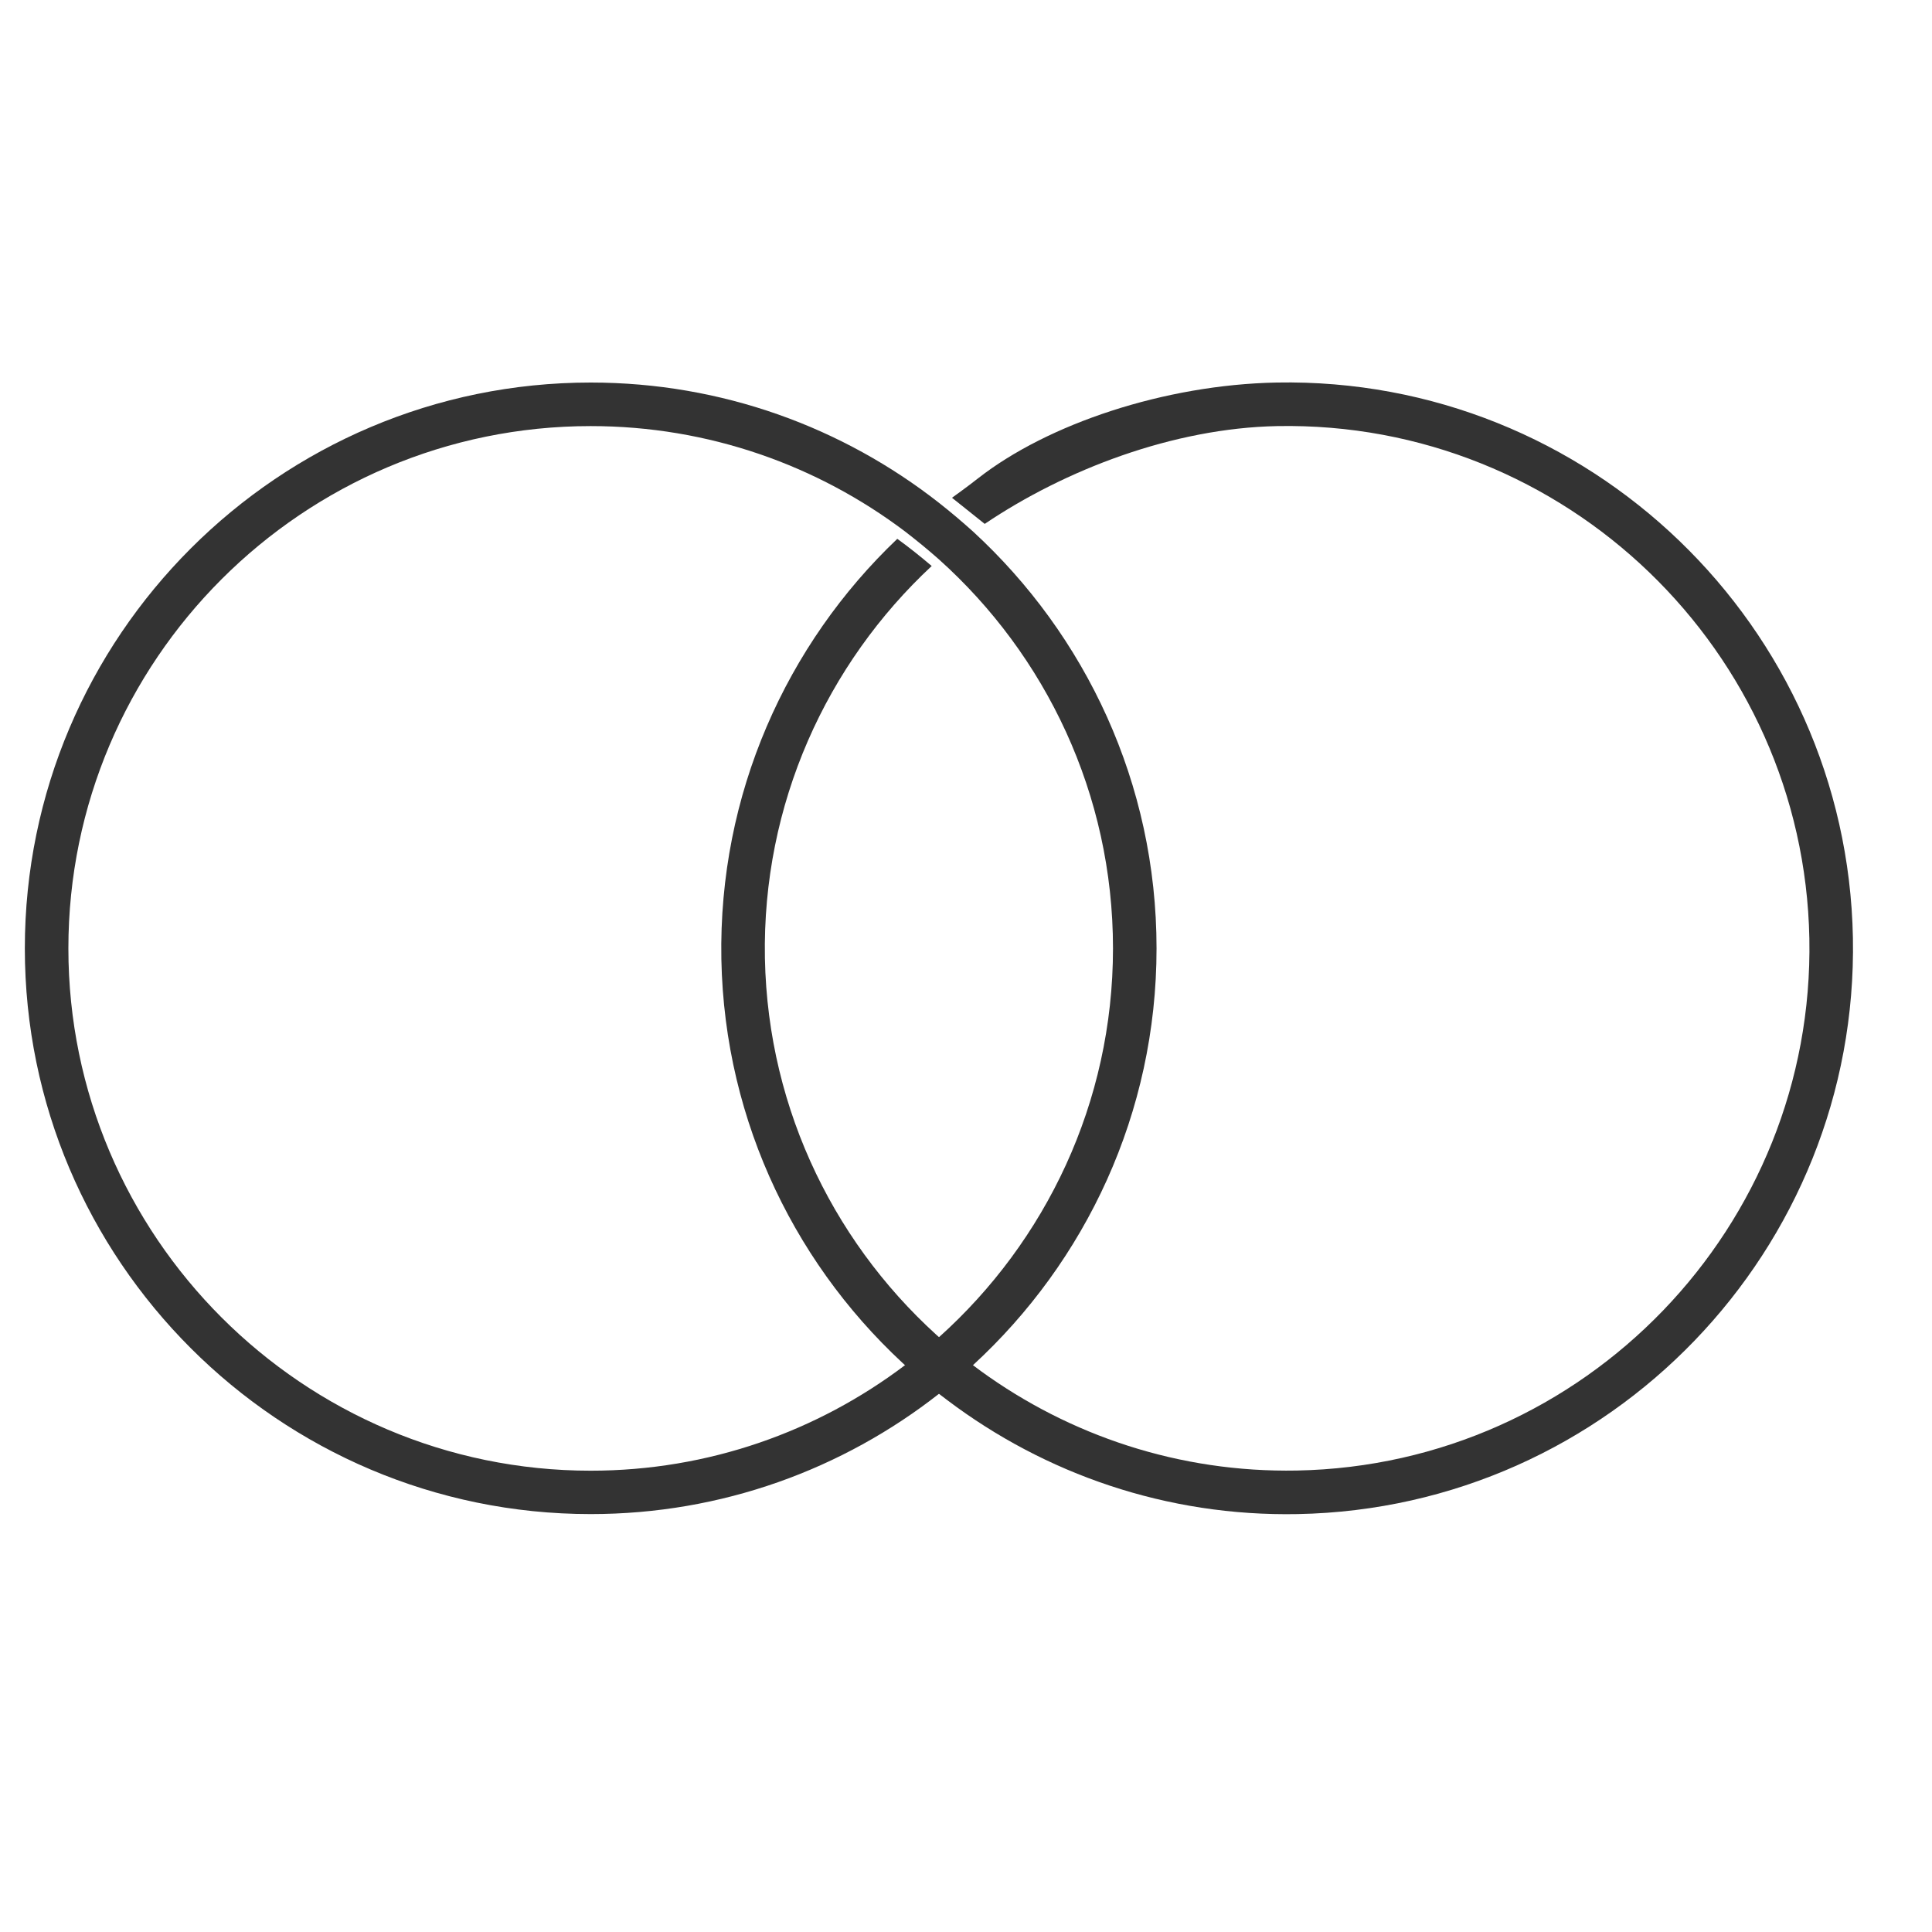 <svg xmlns="http://www.w3.org/2000/svg" xmlns:xlink="http://www.w3.org/1999/xlink" width="64" zoomAndPan="magnify" viewBox="0 0 48 48" height="64" preserveAspectRatio="xMidYMid meet" version="1.0"><defs><clipPath id="73345e0da2"><path d="M 0.488 9.34 L 29 9.34 L 29 37.992 L 0.488 37.992 Z M 0.488 9.34 " clip-rule="nonzero"/></clipPath><clipPath id="357a55c19d"><path d="M 17 9.34 L 46.039 9.34 L 46.039 37.992 L 17 37.992 Z M 17 9.34 " clip-rule="nonzero"/></clipPath></defs><g clip-path="url(#73345e0da2)"><path fill="#333333" d="M 24.172 13.203 C 23.898 12.957 23.617 12.719 23.328 12.492 C 20.941 10.621 17.938 9.504 14.676 9.504 C 6.926 9.504 0.617 15.809 0.617 23.562 C 0.617 31.312 6.926 37.617 14.676 37.617 C 17.938 37.617 20.941 36.5 23.328 34.629 C 23.617 34.402 23.898 34.168 24.172 33.918 C 26.973 31.344 28.734 27.656 28.734 23.562 C 28.734 19.465 26.973 15.777 24.172 13.203 Z M 23.328 33.223 C 23.059 33.465 22.777 33.699 22.484 33.918 C 20.309 35.562 17.605 36.539 14.676 36.539 C 7.523 36.539 1.699 30.715 1.699 23.562 C 1.699 16.406 7.523 10.586 14.676 10.586 C 17.605 10.586 20.309 11.562 22.484 13.203 C 22.773 13.426 23.055 13.656 23.328 13.898 C 25.98 16.277 27.652 19.727 27.652 23.562 C 27.652 27.395 25.98 30.844 23.328 33.223 Z M 23.328 33.223 " fill-opacity="1" fill-rule="nonzero"/></g><g clip-path="url(#357a55c19d)"><path fill="#333333" d="M 31.715 9.504 C 28.93 9.559 26.031 10.531 24.301 11.883 C 24.055 12.078 23.652 12.367 23.652 12.367 L 24.465 13.016 C 26.465 11.668 29.145 10.637 31.734 10.586 C 38.887 10.453 44.816 16.164 44.953 23.316 C 45.086 30.469 39.379 36.398 32.223 36.535 C 29.297 36.59 26.574 35.664 24.367 34.062 C 24.074 33.848 23.785 33.621 23.512 33.383 C 20.816 31.055 19.078 27.637 19.004 23.805 C 18.934 19.973 20.539 16.492 23.148 14.062 C 22.871 13.828 22.586 13.598 22.293 13.387 C 19.539 16.008 17.848 19.73 17.922 23.828 C 18 27.922 19.832 31.578 22.68 34.094 C 22.957 34.34 23.246 34.57 23.539 34.789 C 25.961 36.617 28.984 37.68 32.242 37.617 C 39.996 37.469 46.18 31.047 46.035 23.297 C 45.887 15.547 39.465 9.359 31.715 9.504 Z M 31.715 9.504 " fill-opacity="1" fill-rule="nonzero"/></g></svg>